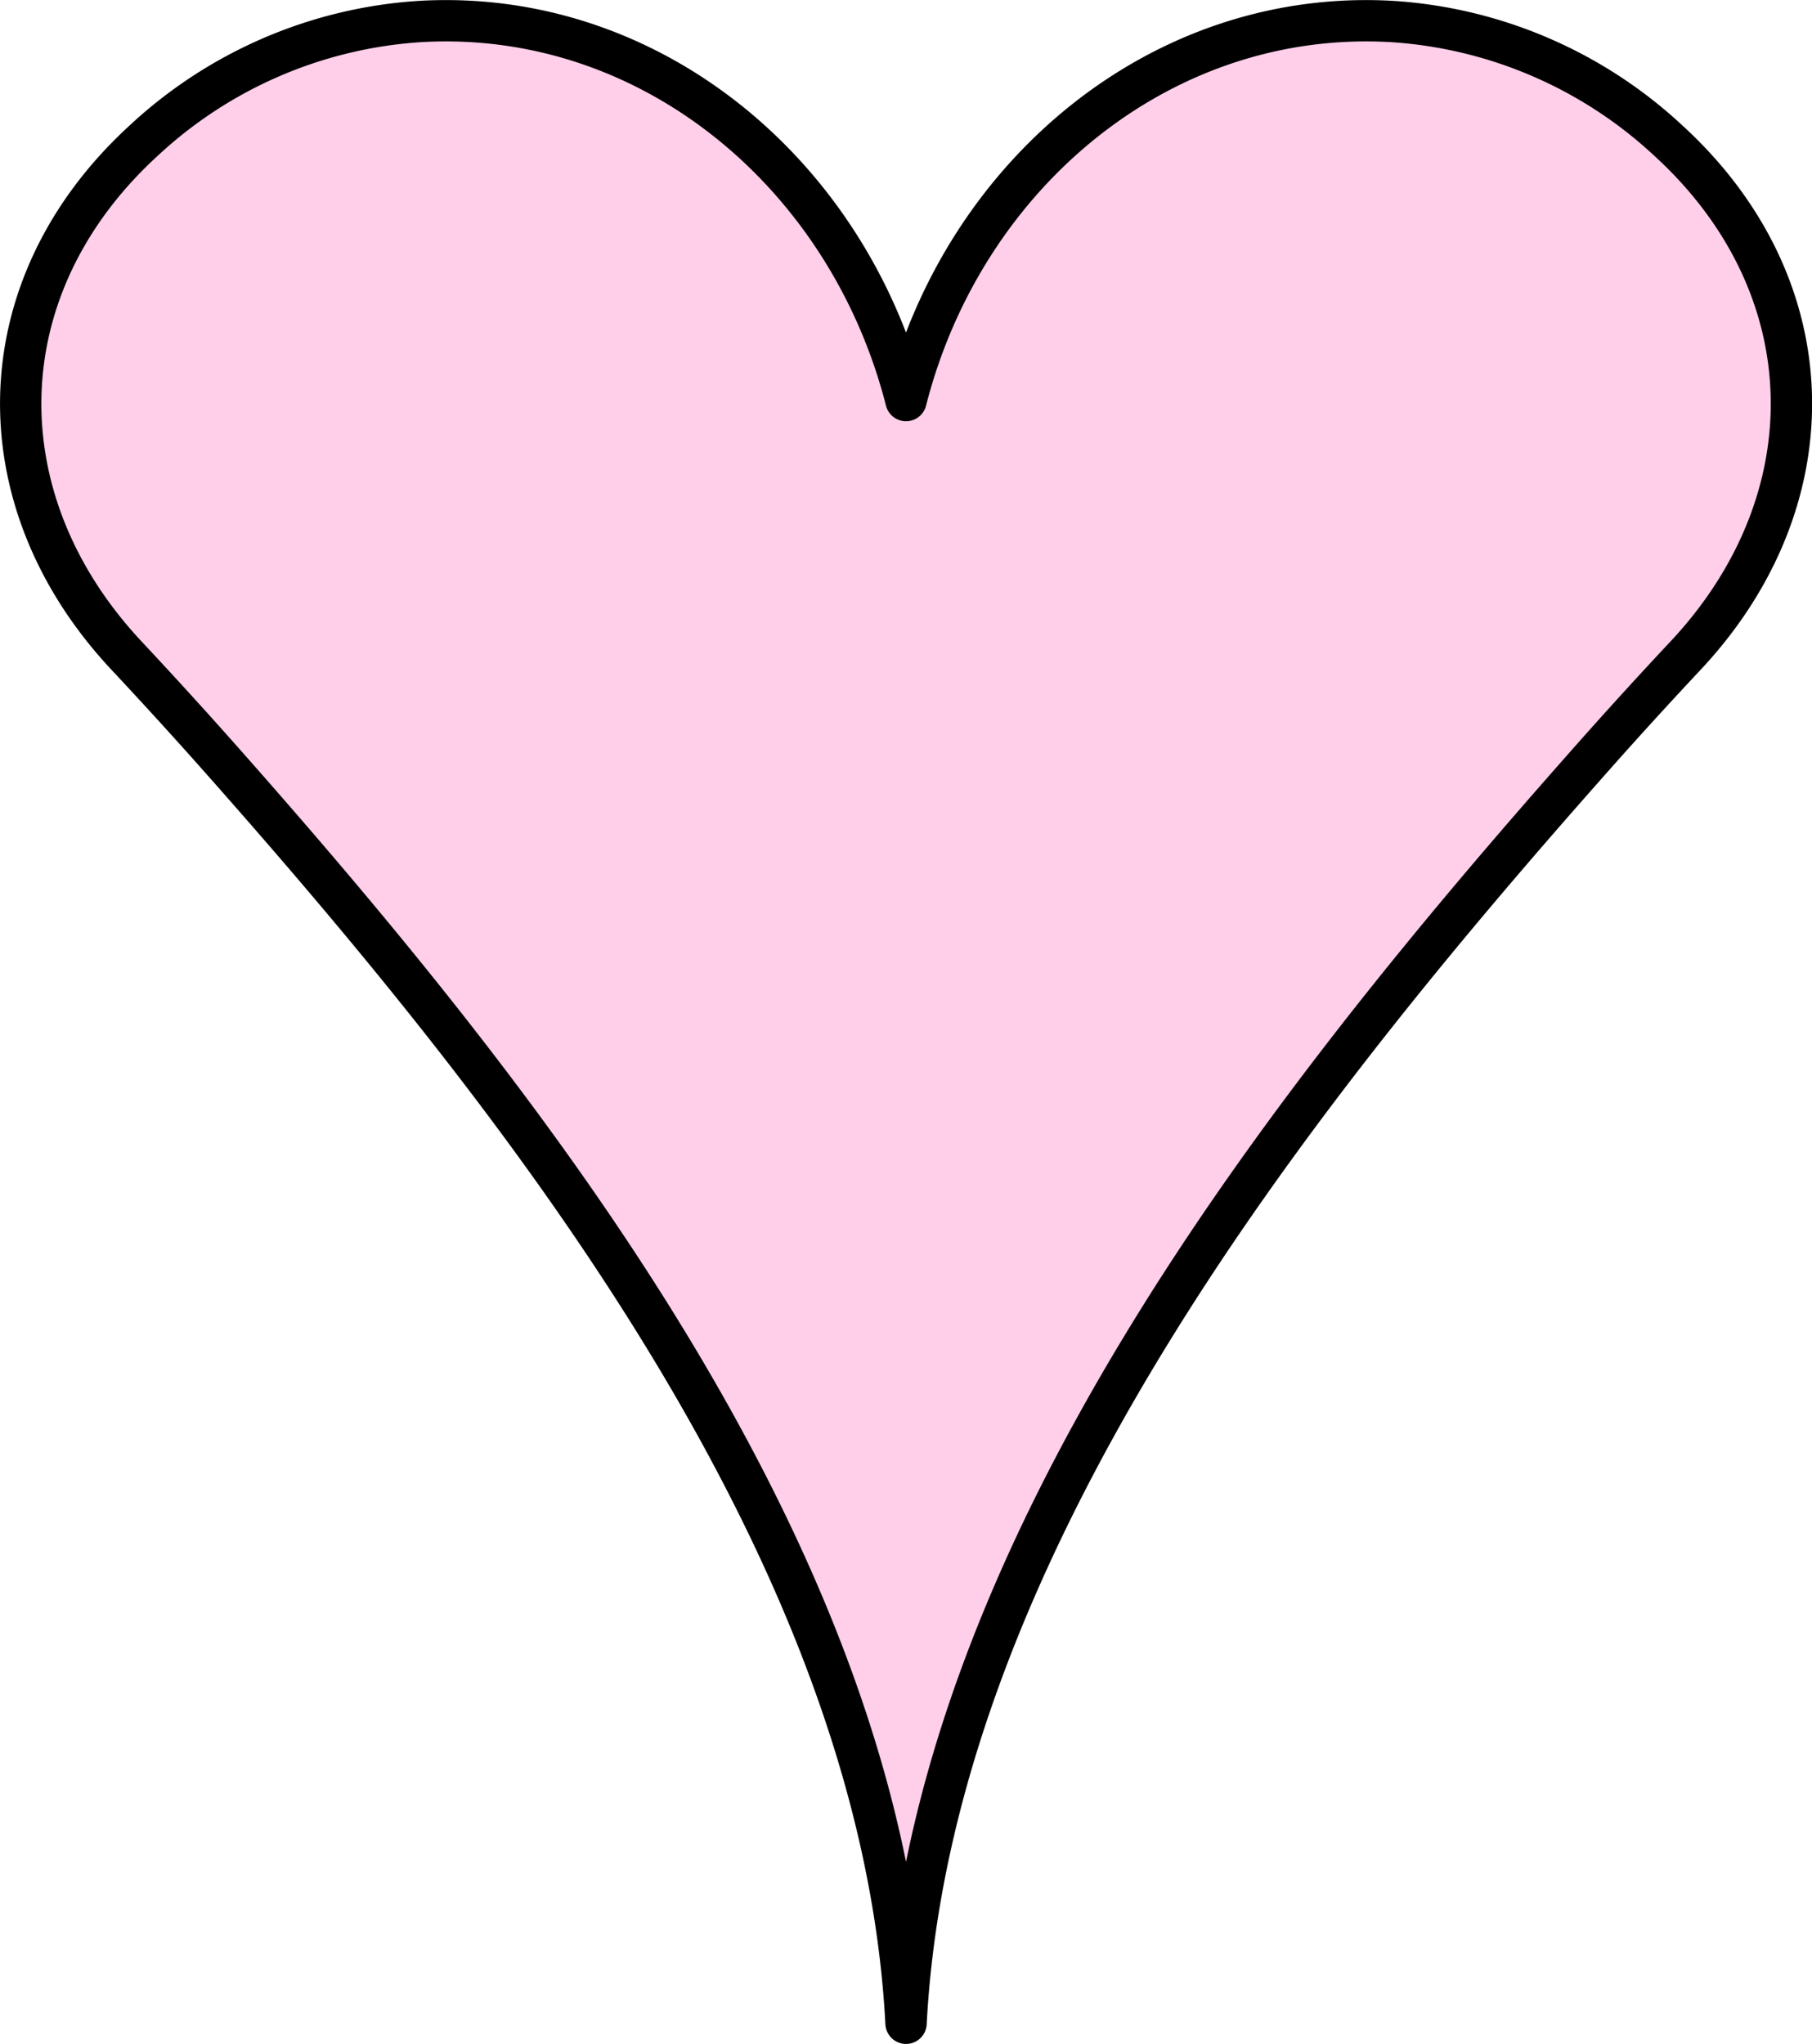 <svg xmlns="http://www.w3.org/2000/svg" width="65.743" height="74.155" viewBox="0 0 65.743 74.155">
  <path id="iconmenu3" d="M4.467,4.344A16.224,16.224,0,0,1,14.491.027c8.329-.48,15.524,5.5,17.63,13.753C34.226,5.523,41.422-.454,49.751.027A16.223,16.223,0,0,1,59.775,4.344c5.8,5.3,5.9,13.068.627,18.692-1.061,1.132-2.237,2.416-3.49,3.833-11.015,12.445-23.9,28.76-24.79,45.784-.893-17.024-13.775-33.339-24.79-45.784-1.254-1.416-2.43-2.7-3.49-3.833C-1.429,17.412-1.328,9.645,4.467,4.344Z" transform="translate(0.751 0.753)" fill="#ffcfea" stroke="#000" stroke-linecap="round" stroke-linejoin="round" stroke-width="1.5"/>
</svg>
